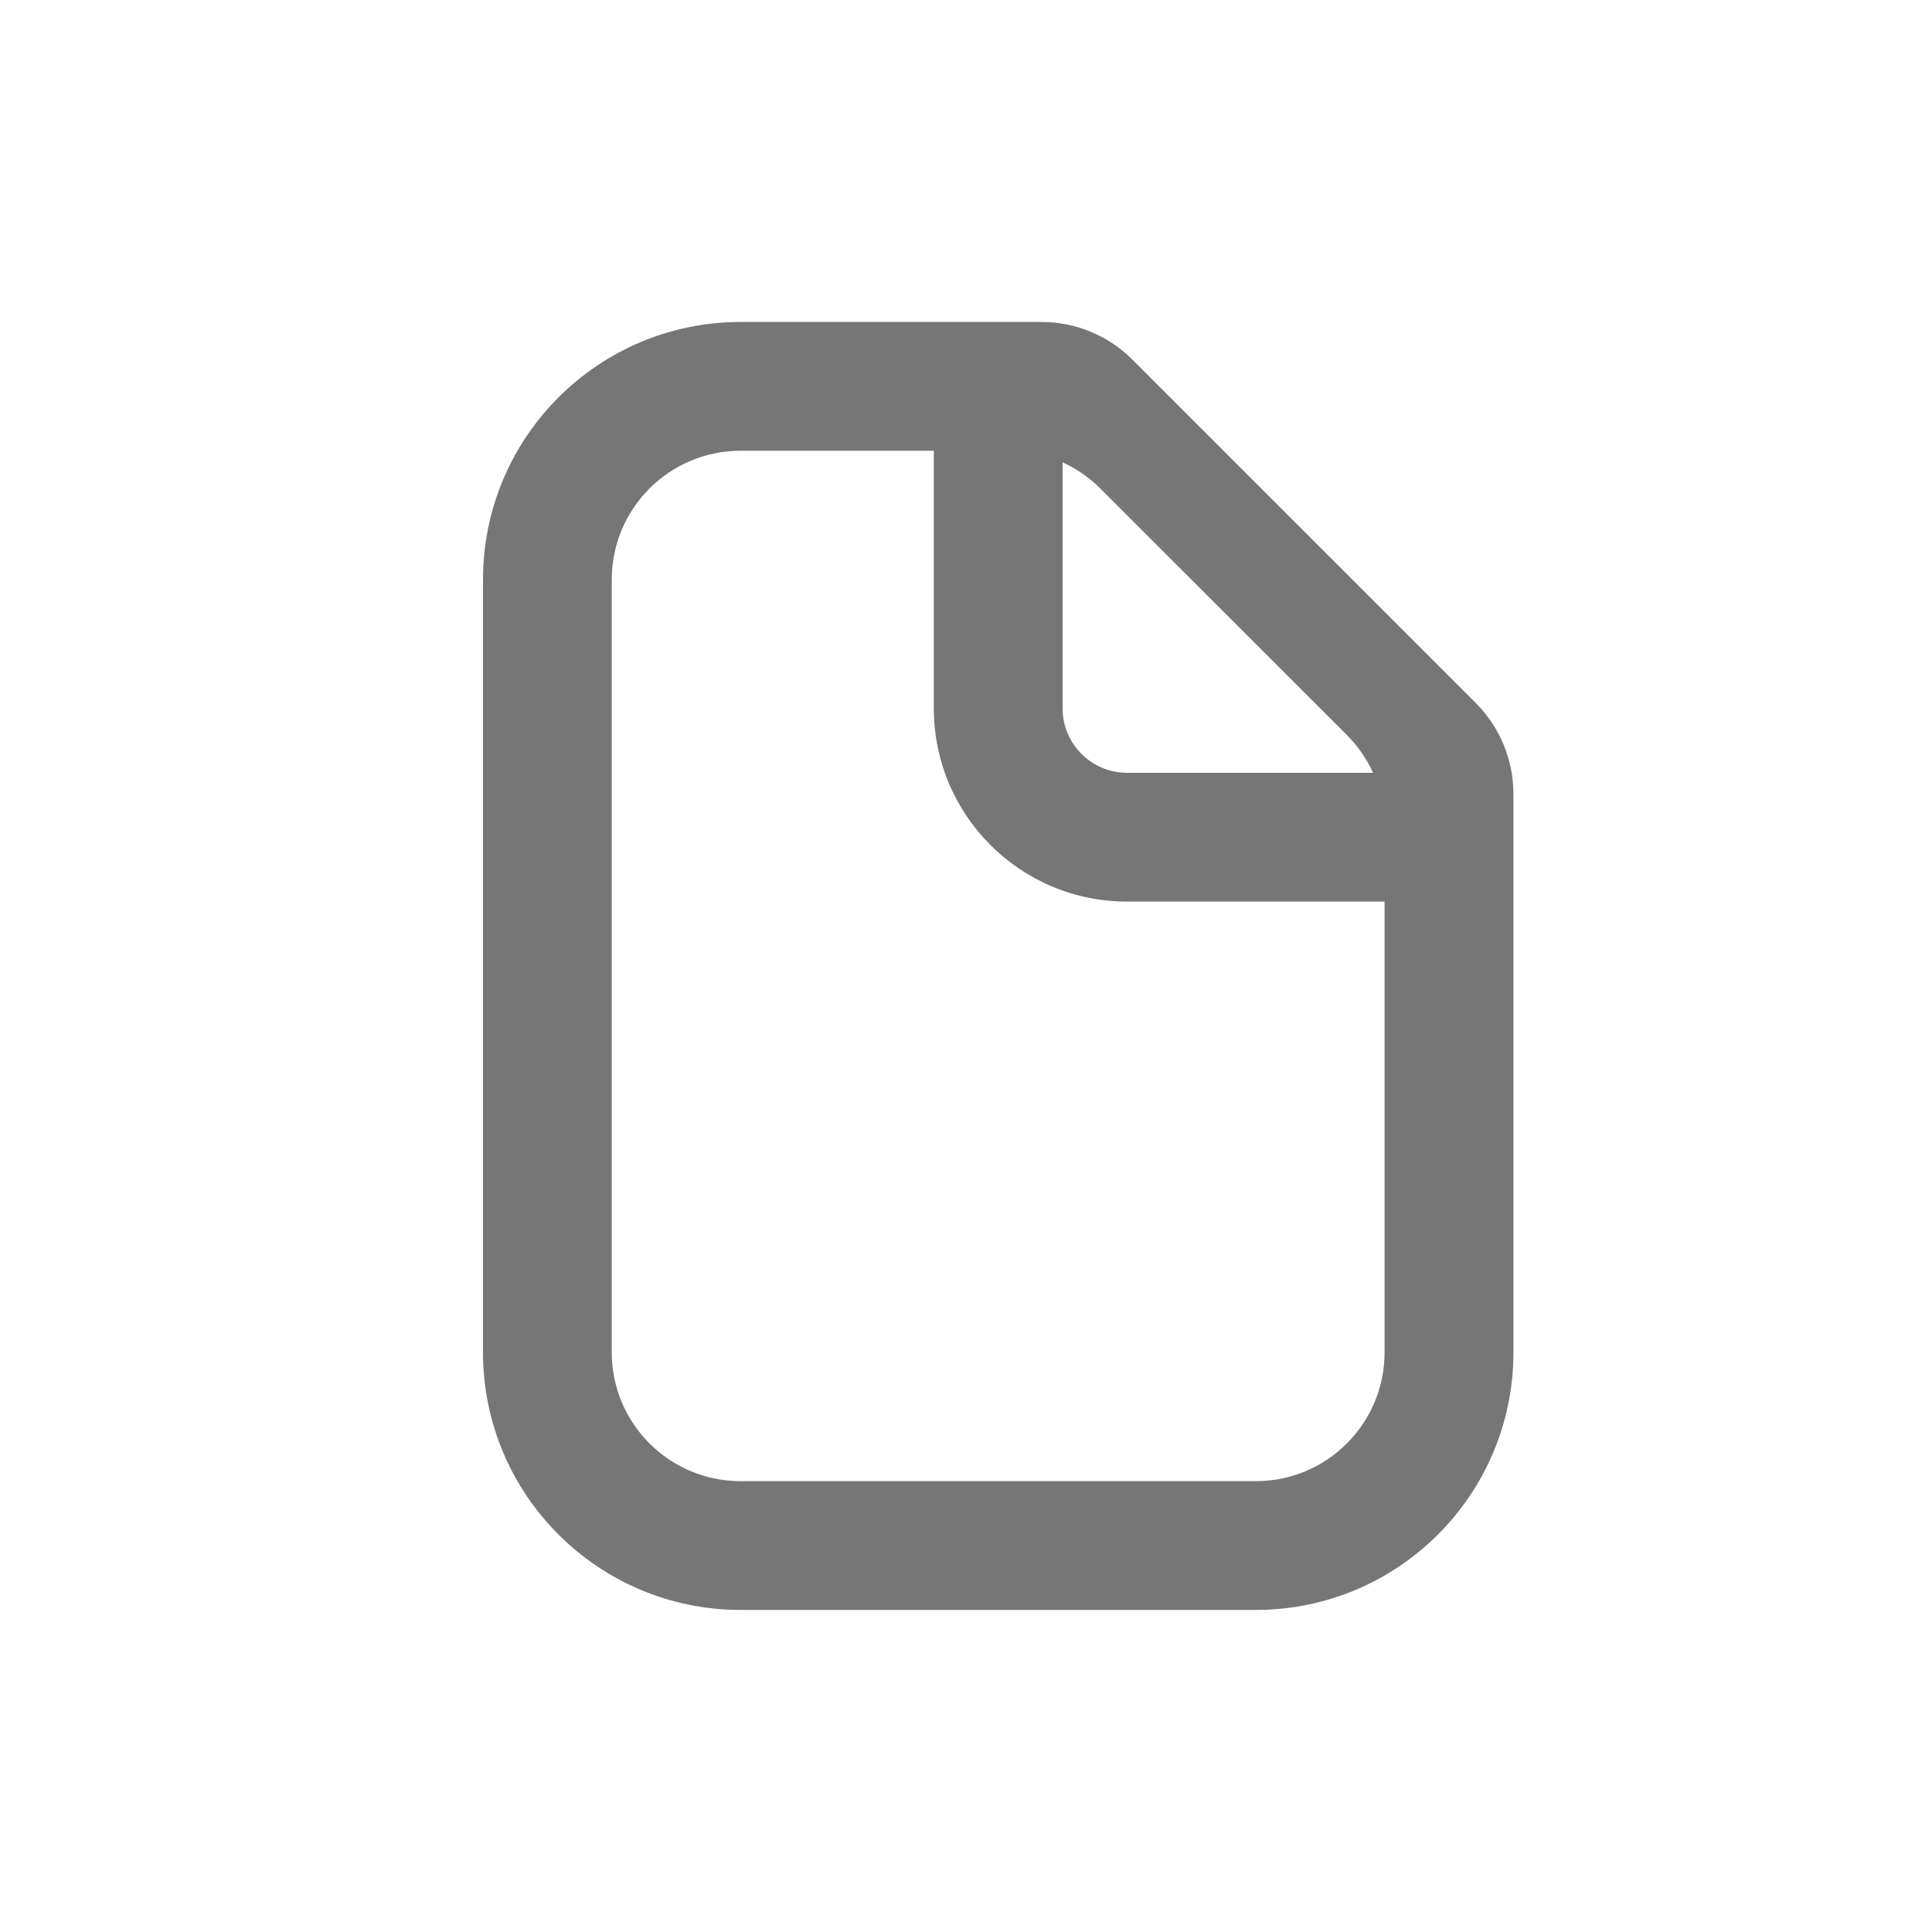 <svg width="20" height="20" viewBox="0 0 20 20" fill="none" xmlns="http://www.w3.org/2000/svg">
<path fill-rule="evenodd" clip-rule="evenodd" d="M11.724 3.724C11.474 3.473 11.135 3.333 10.781 3.333H7.667C6.194 3.333 5 4.527 5 6V14C5 15.472 6.194 16.666 7.667 16.666H13C14.473 16.666 15.667 15.472 15.667 14V8.219C15.667 7.865 15.526 7.526 15.276 7.276L11.724 3.724ZM14.333 9.333H11.667C10.562 9.333 9.667 8.438 9.667 7.333V4.666H7.667C6.93 4.666 6.333 5.263 6.333 6V14C6.333 14.736 6.93 15.333 7.667 15.333H13C13.736 15.333 14.333 14.736 14.333 14V9.333ZM11 4.786V7.333C11 7.701 11.299 8 11.667 8H14.214C14.148 7.856 14.057 7.723 13.943 7.609L11.39 5.057C11.277 4.943 11.144 4.852 11 4.786Z" fill="#767676"/>
</svg>

